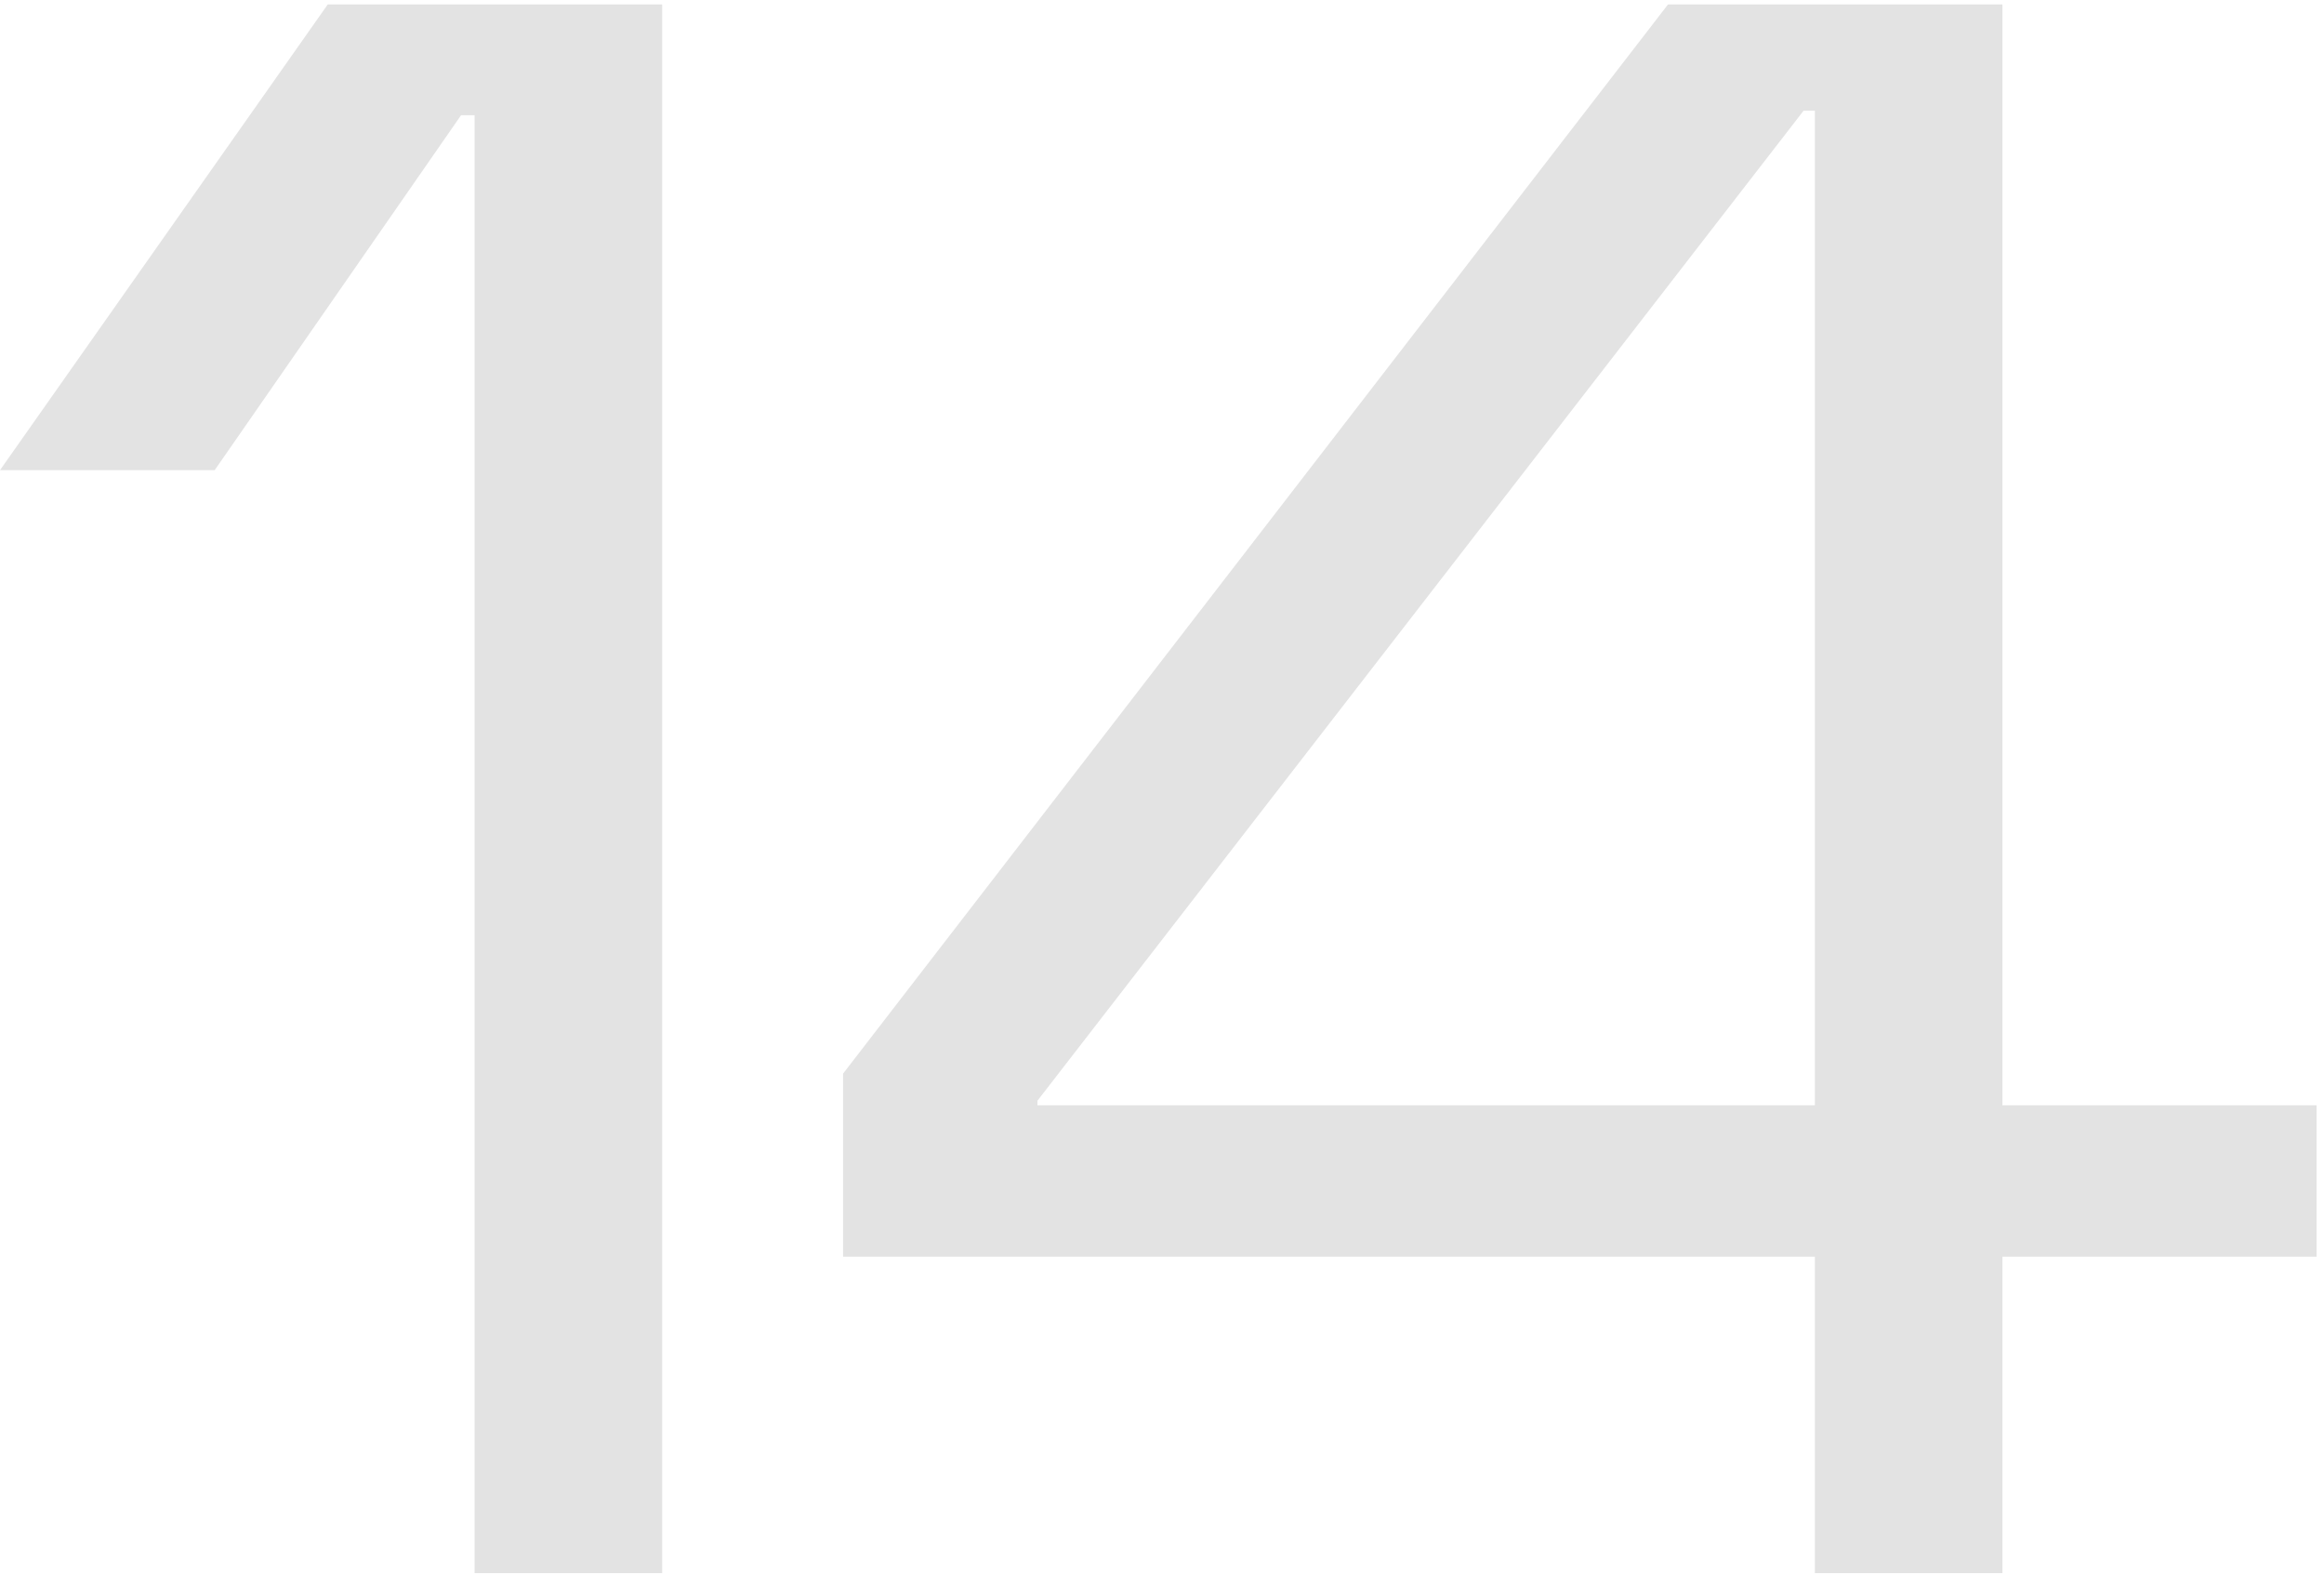 <svg width="180" height="122" viewBox="0 0 180 122" fill="none" xmlns="http://www.w3.org/2000/svg">
<path d="M36.76 121.825V8.925H35.709L16.63 36.406H0.002L25.382 0.348H51.288V121.825H36.76ZM140.566 121.825V97.32H65.299V83.141L129.188 0.348H155.094V85.592H179.424V97.32H155.094V121.825H140.566ZM80.352 85.592H140.566V8.575H139.69L80.352 85.242V85.592Z" fill="#E3E3E3"/>
</svg>
